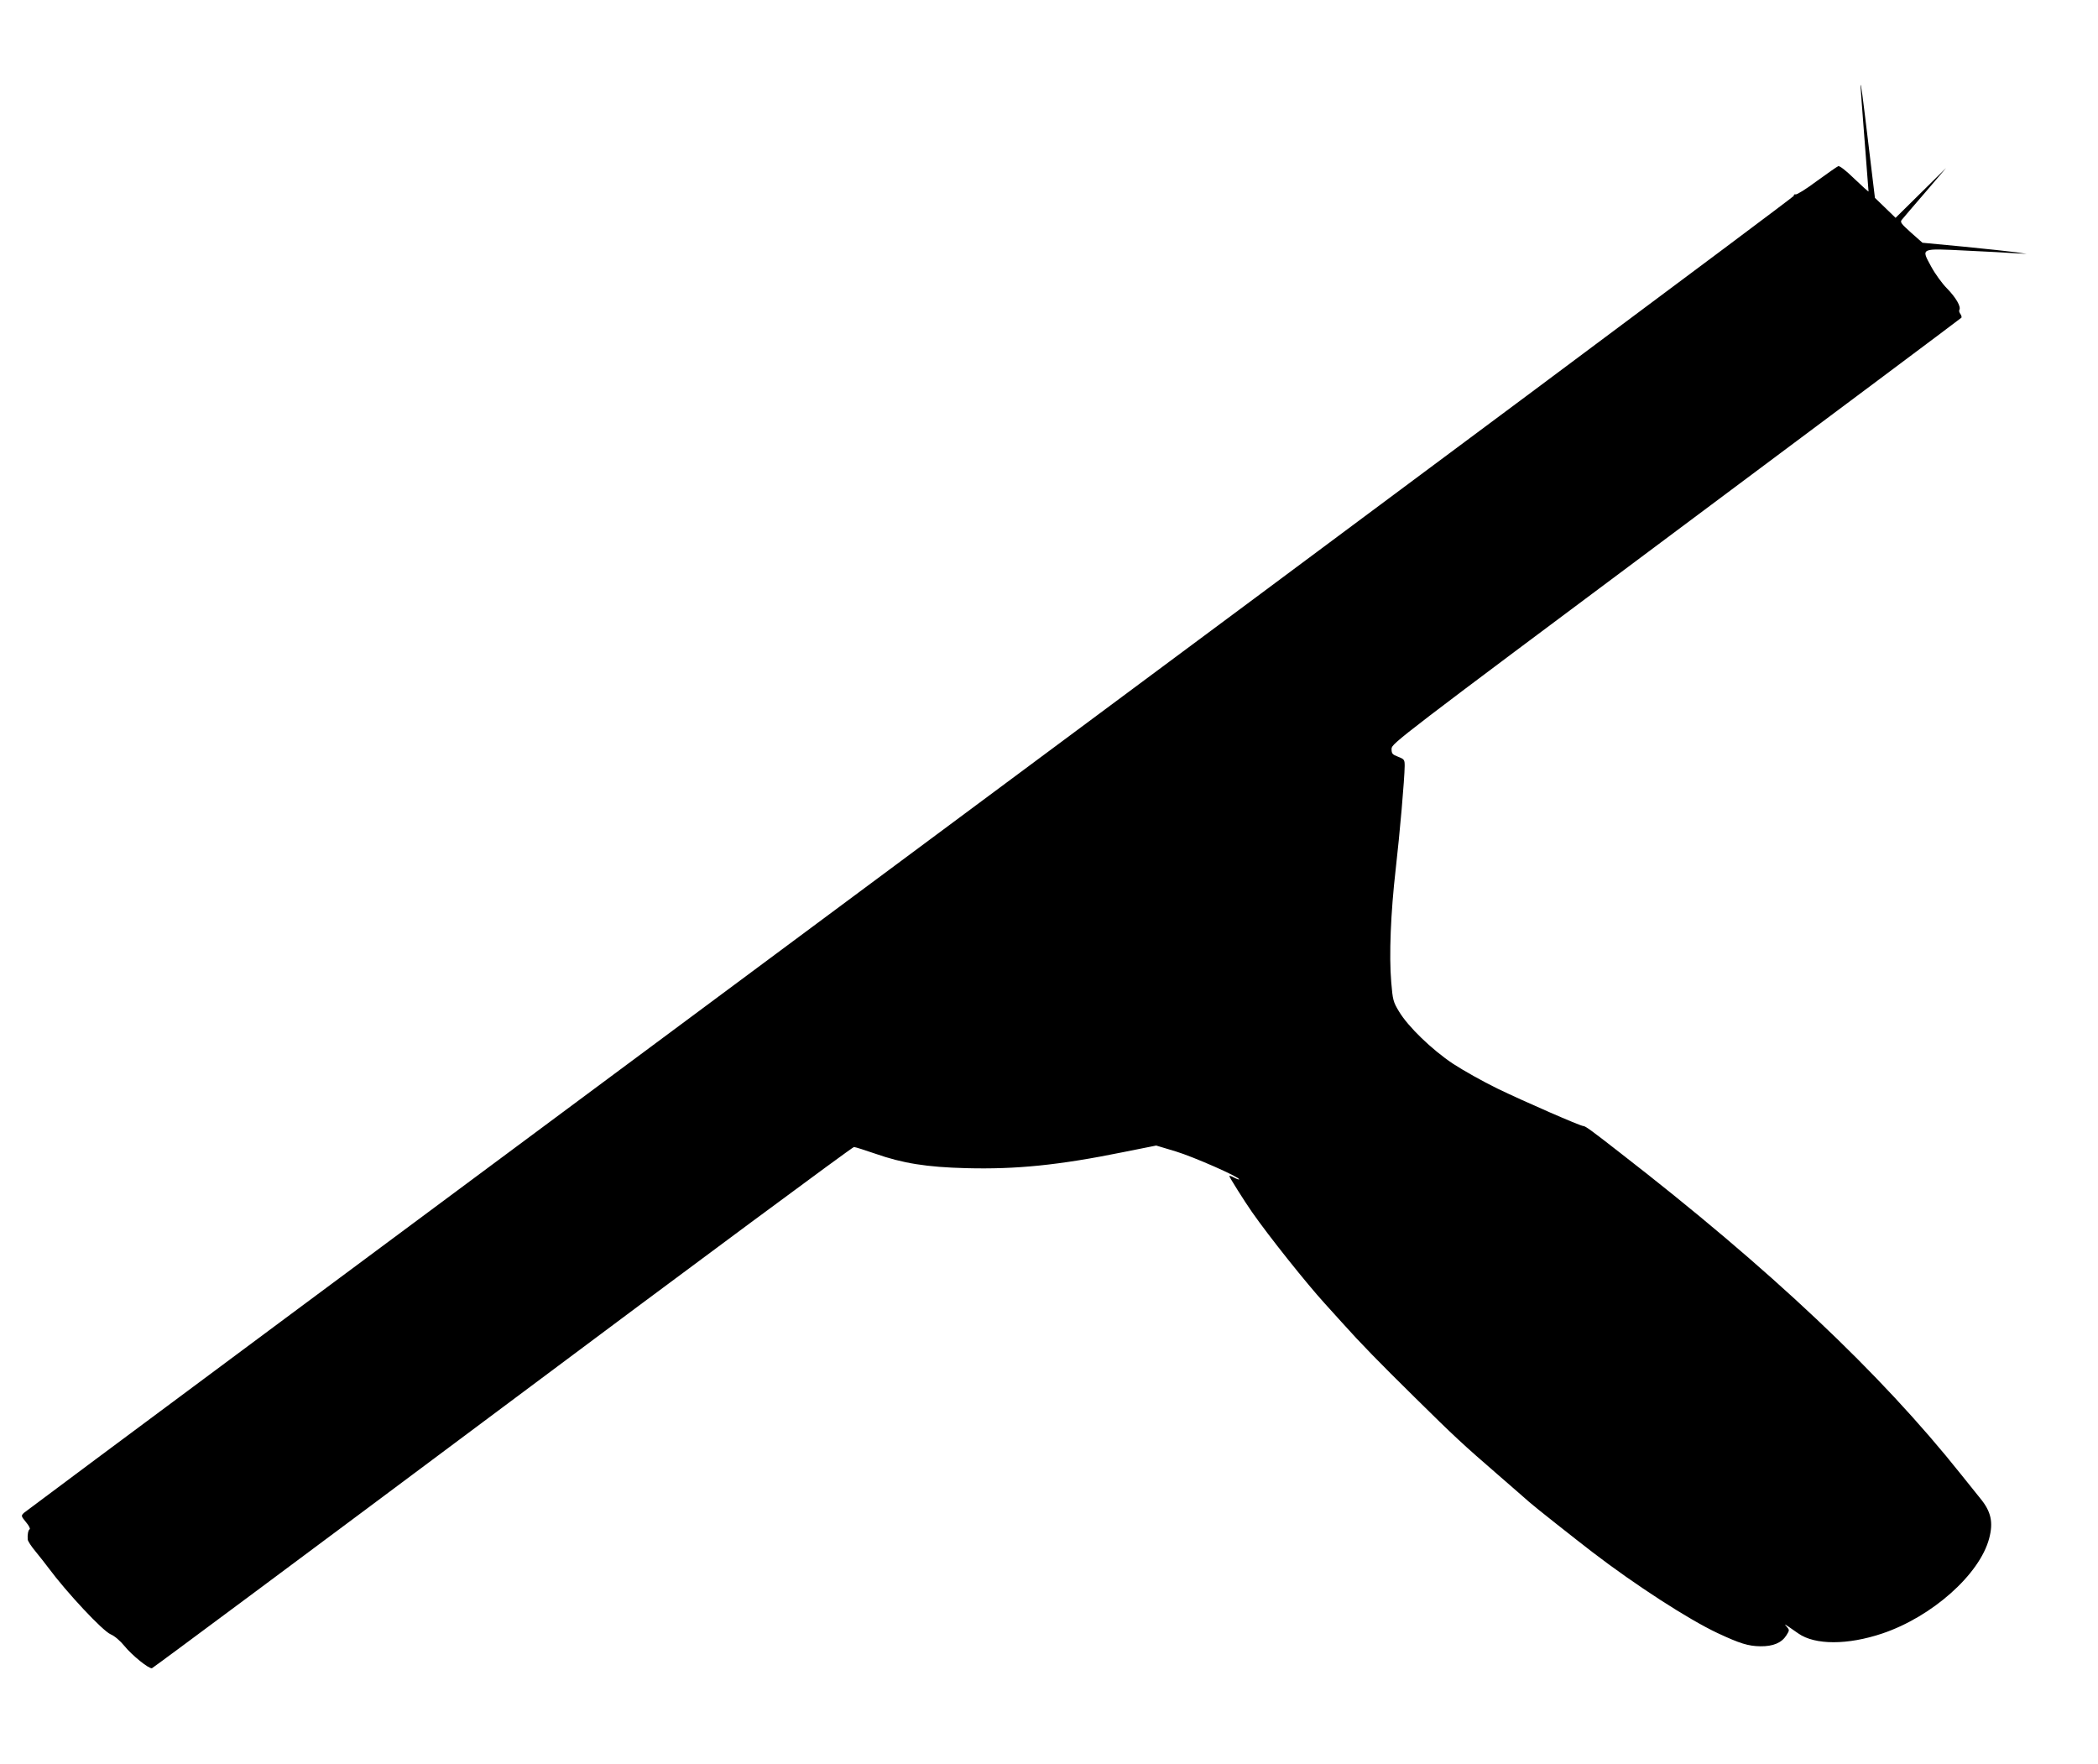 <?xml version="1.0" standalone="no"?>
<!DOCTYPE svg PUBLIC "-//W3C//DTD SVG 20010904//EN"
 "http://www.w3.org/TR/2001/REC-SVG-20010904/DTD/svg10.dtd">
<svg version="1.0" xmlns="http://www.w3.org/2000/svg"
 width="1280pt" height="1076pt" viewBox="0 0 1280 1076"
 preserveAspectRatio="xMidYMid meet">
<g transform="translate(0,1076) scale(0.1,-0.1)"
fill="#000000" stroke="none">
<path d="M11351 10240 c0 -3 10 -149 24 -324 14 -175 25 -321 25 -324 0 -3
-39 32 -86 77 -51 50 -91 81 -99 77 -8 -3 -66 -44 -131 -91 -64 -48 -122 -84
-129 -81 -7 2 -12 -2 -11 -9 0 -7 -2424 -1814 -5389 -4015 -2965 -2201 -5399
-4010 -5409 -4020 -18 -18 -18 -19 12 -56 18 -21 28 -41 23 -44 -9 -5 -14 -32
-12 -62 0 -9 22 -43 49 -75 26 -32 61 -76 77 -98 113 -152 330 -384 380 -406
24 -10 59 -40 84 -71 46 -57 149 -140 168 -136 7 2 970 718 2140 1592 1170
875 2135 1589 2143 1588 8 0 67 -19 131 -41 165 -58 313 -82 554 -88 304 -8
565 18 959 98 l200 40 120 -36 c108 -33 386 -155 386 -170 0 -3 -13 1 -30 10
-16 9 -30 13 -30 10 0 -7 94 -156 138 -219 106 -152 334 -437 443 -557 13 -14
60 -66 104 -115 119 -133 229 -245 445 -458 246 -243 296 -289 505 -470 94
-81 181 -158 195 -170 26 -24 287 -230 386 -306 261 -200 585 -410 764 -494
135 -63 186 -79 260 -80 78 -1 130 21 159 67 19 30 19 33 3 51 -19 23 -24 25
70 -40 101 -71 301 -71 512 0 303 102 594 360 652 580 26 98 12 164 -54 244
-21 26 -74 92 -118 147 -491 617 -1165 1253 -2084 1965 -174 136 -208 160
-220 160 -18 0 -364 151 -525 229 -88 43 -209 111 -270 151 -129 86 -274 226
-329 318 -36 59 -39 71 -48 180 -14 162 -3 426 27 687 25 217 54 551 55 631 0
39 -2 42 -40 57 -36 14 -40 19 -40 49 1 32 41 63 1736 1328 954 712 1738 1298
1741 1302 2 5 -1 15 -7 23 -6 8 -9 19 -6 24 12 19 -21 76 -75 131 -30 30 -74
91 -97 134 -62 114 -69 111 214 97 126 -6 261 -13 299 -16 l70 -4 -65 10 c-36
5 -179 20 -318 34 l-253 24 -70 62 c-60 54 -68 64 -56 78 7 9 71 84 142 166
l128 150 -154 -152 -154 -152 -63 61 -63 61 -40 331 c-37 307 -45 369 -48 356z"/>
</g>
</svg>

